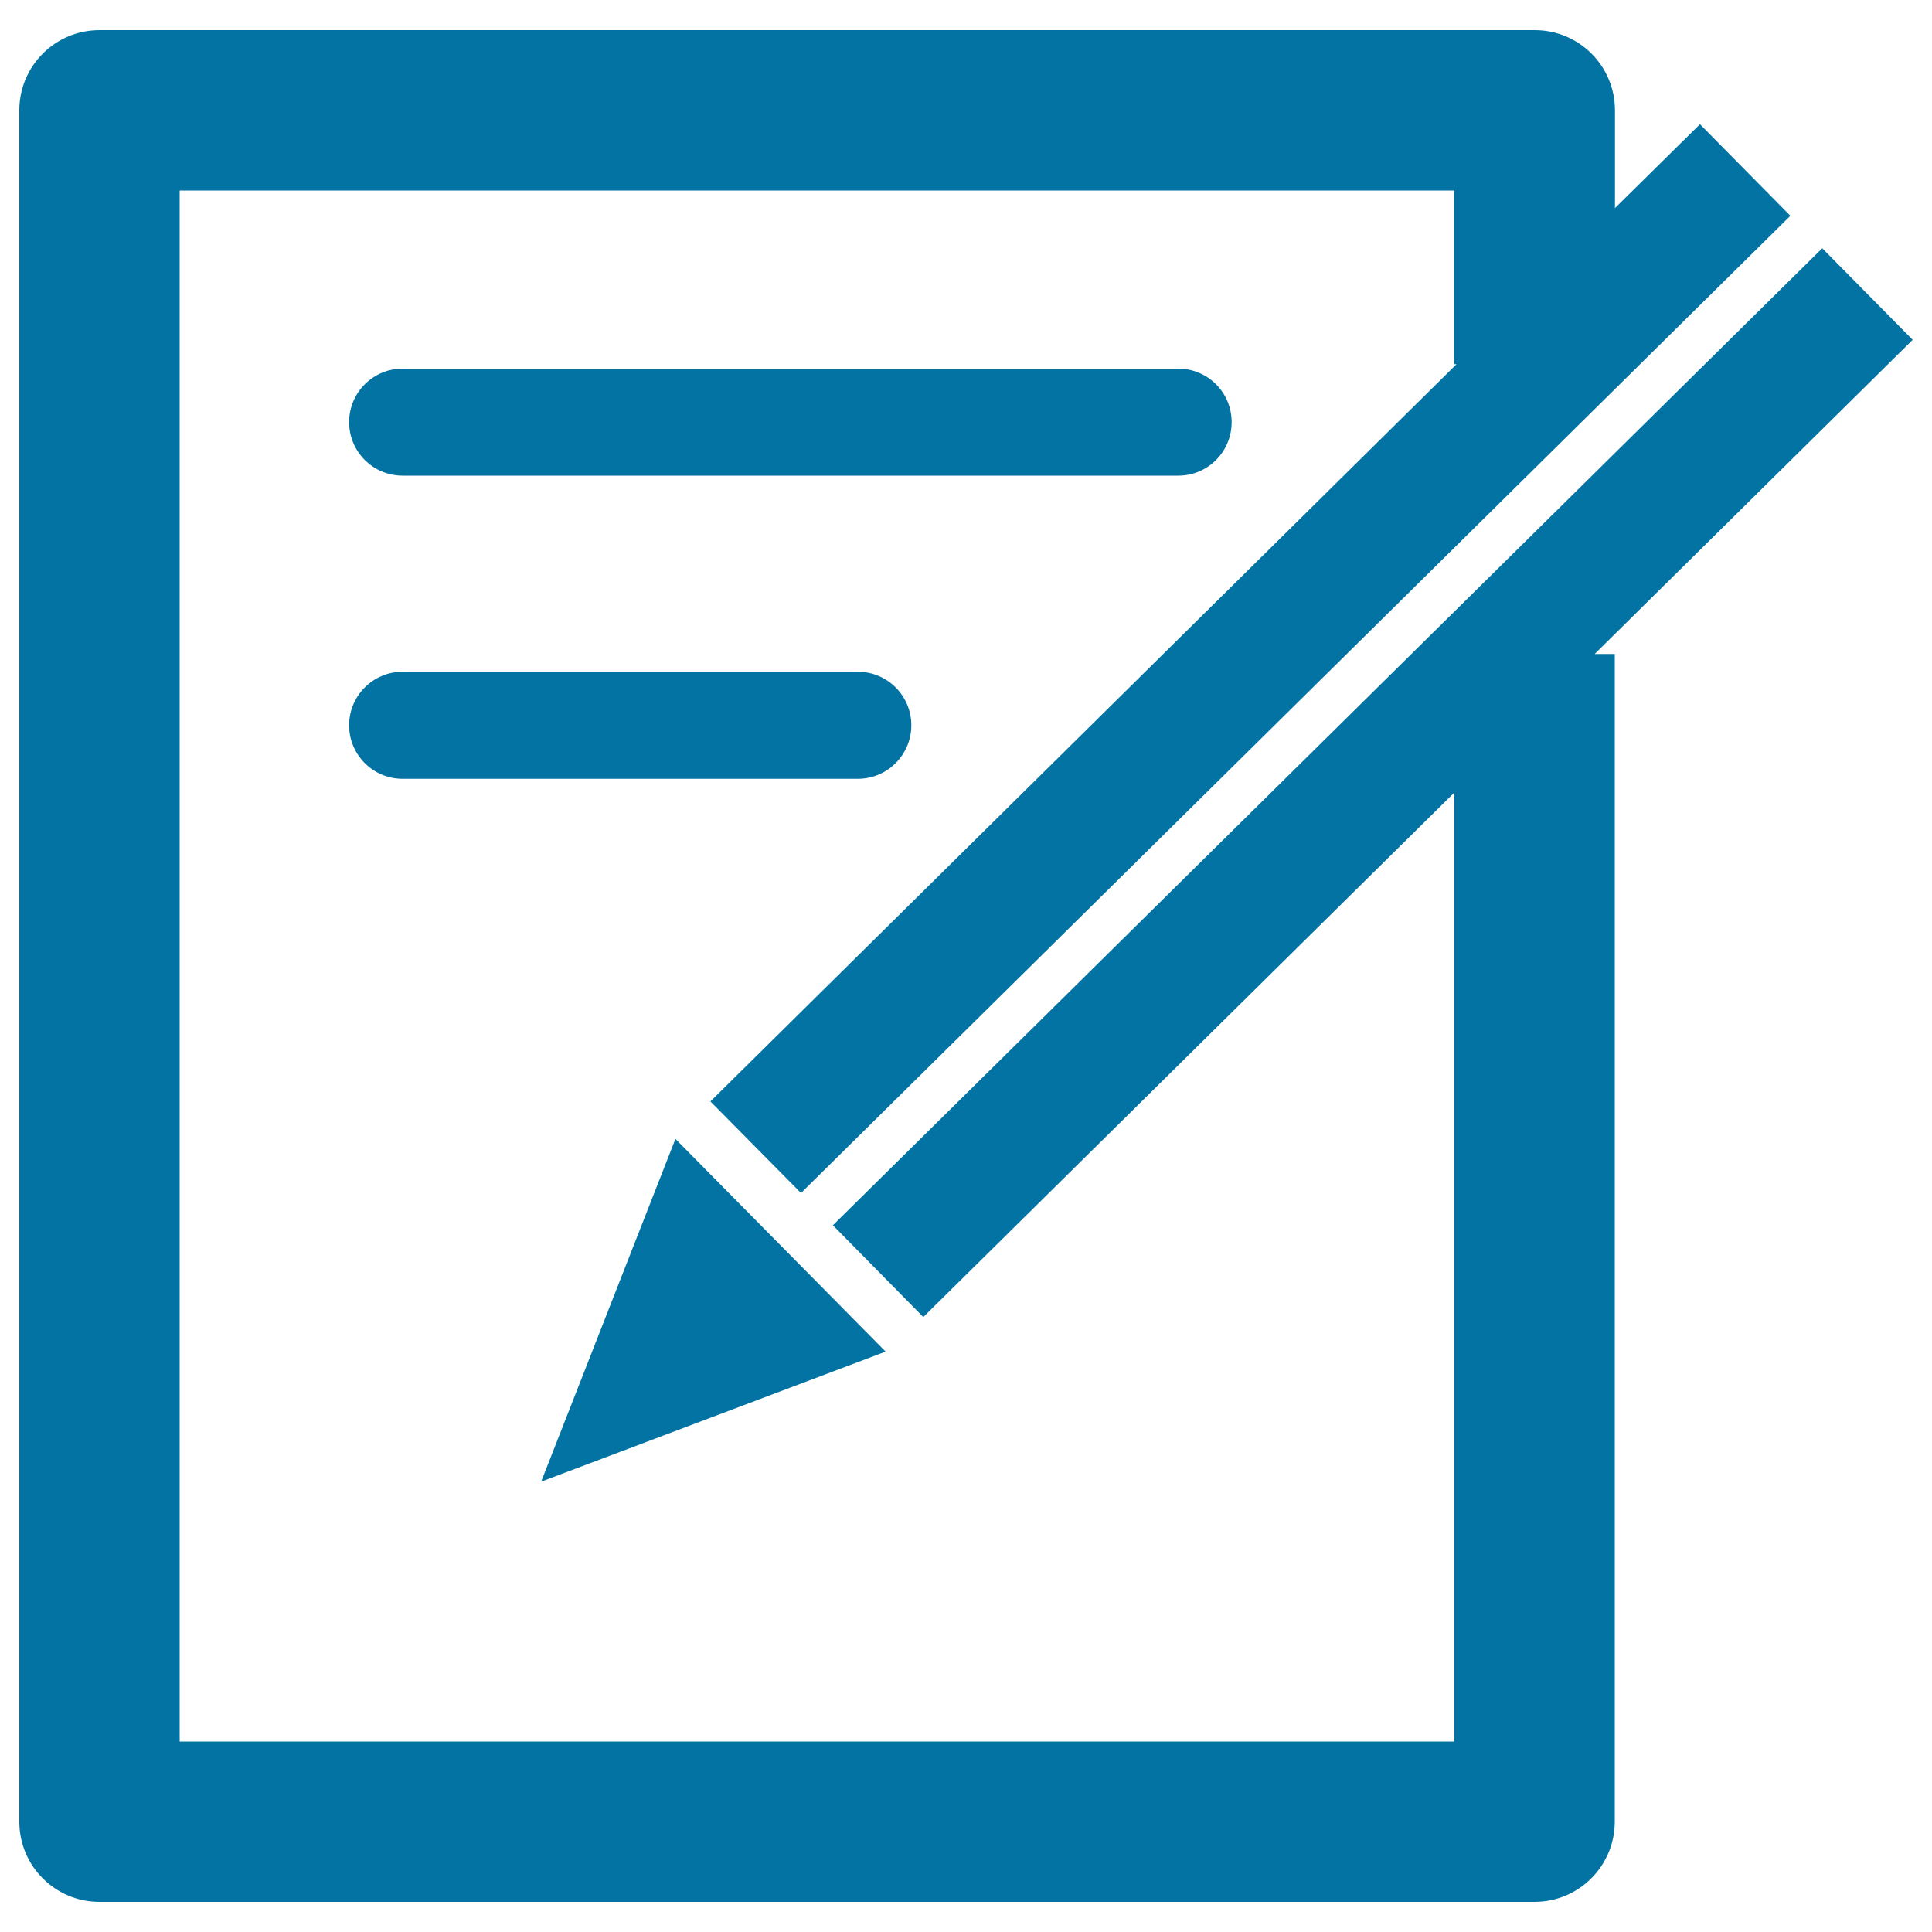 <svg xmlns="http://www.w3.org/2000/svg" viewBox="0 0 1000 1000" style="fill:#0273a2">
<title>Paper And Pen Tools SVG icon</title>
<g><path d="M458.4,699.6l-178.3,67.3l69.5-177.4L458.4,699.6z M990,175.9l-46.8-47.4L431.1,634.2l46.8,47.5l274.9-271.5v491.2H93V98.6h659.7v89.9h1.2L367.7,570.1l46.9,47.4l512.1-505.8l-46.8-47.4l-44,43.4V57.1c0-23-18.6-41.5-41.5-41.5H51.5C28.6,15.6,10,34.1,10,57.1v885.8c0,23,18.6,41.5,41.5,41.5h742.8c22.9,0,41.5-18.6,41.5-41.5V338.5h-10.4L990,175.9z M208.4,246.2h401.4c15.4,0,27.7-12.4,27.7-27.7c0-15.3-12.3-27.7-27.7-27.7H208.4c-15.3,0-27.7,12.4-27.7,27.7C180.7,233.8,193.1,246.2,208.4,246.2z M208.4,403.1H444c15.3,0,27.7-12.4,27.7-27.7c0-15.3-12.4-27.7-27.7-27.7H208.4c-15.3,0-27.7,12.4-27.7,27.7C180.7,390.7,193.1,403.1,208.4,403.1z"/></g>
</svg>